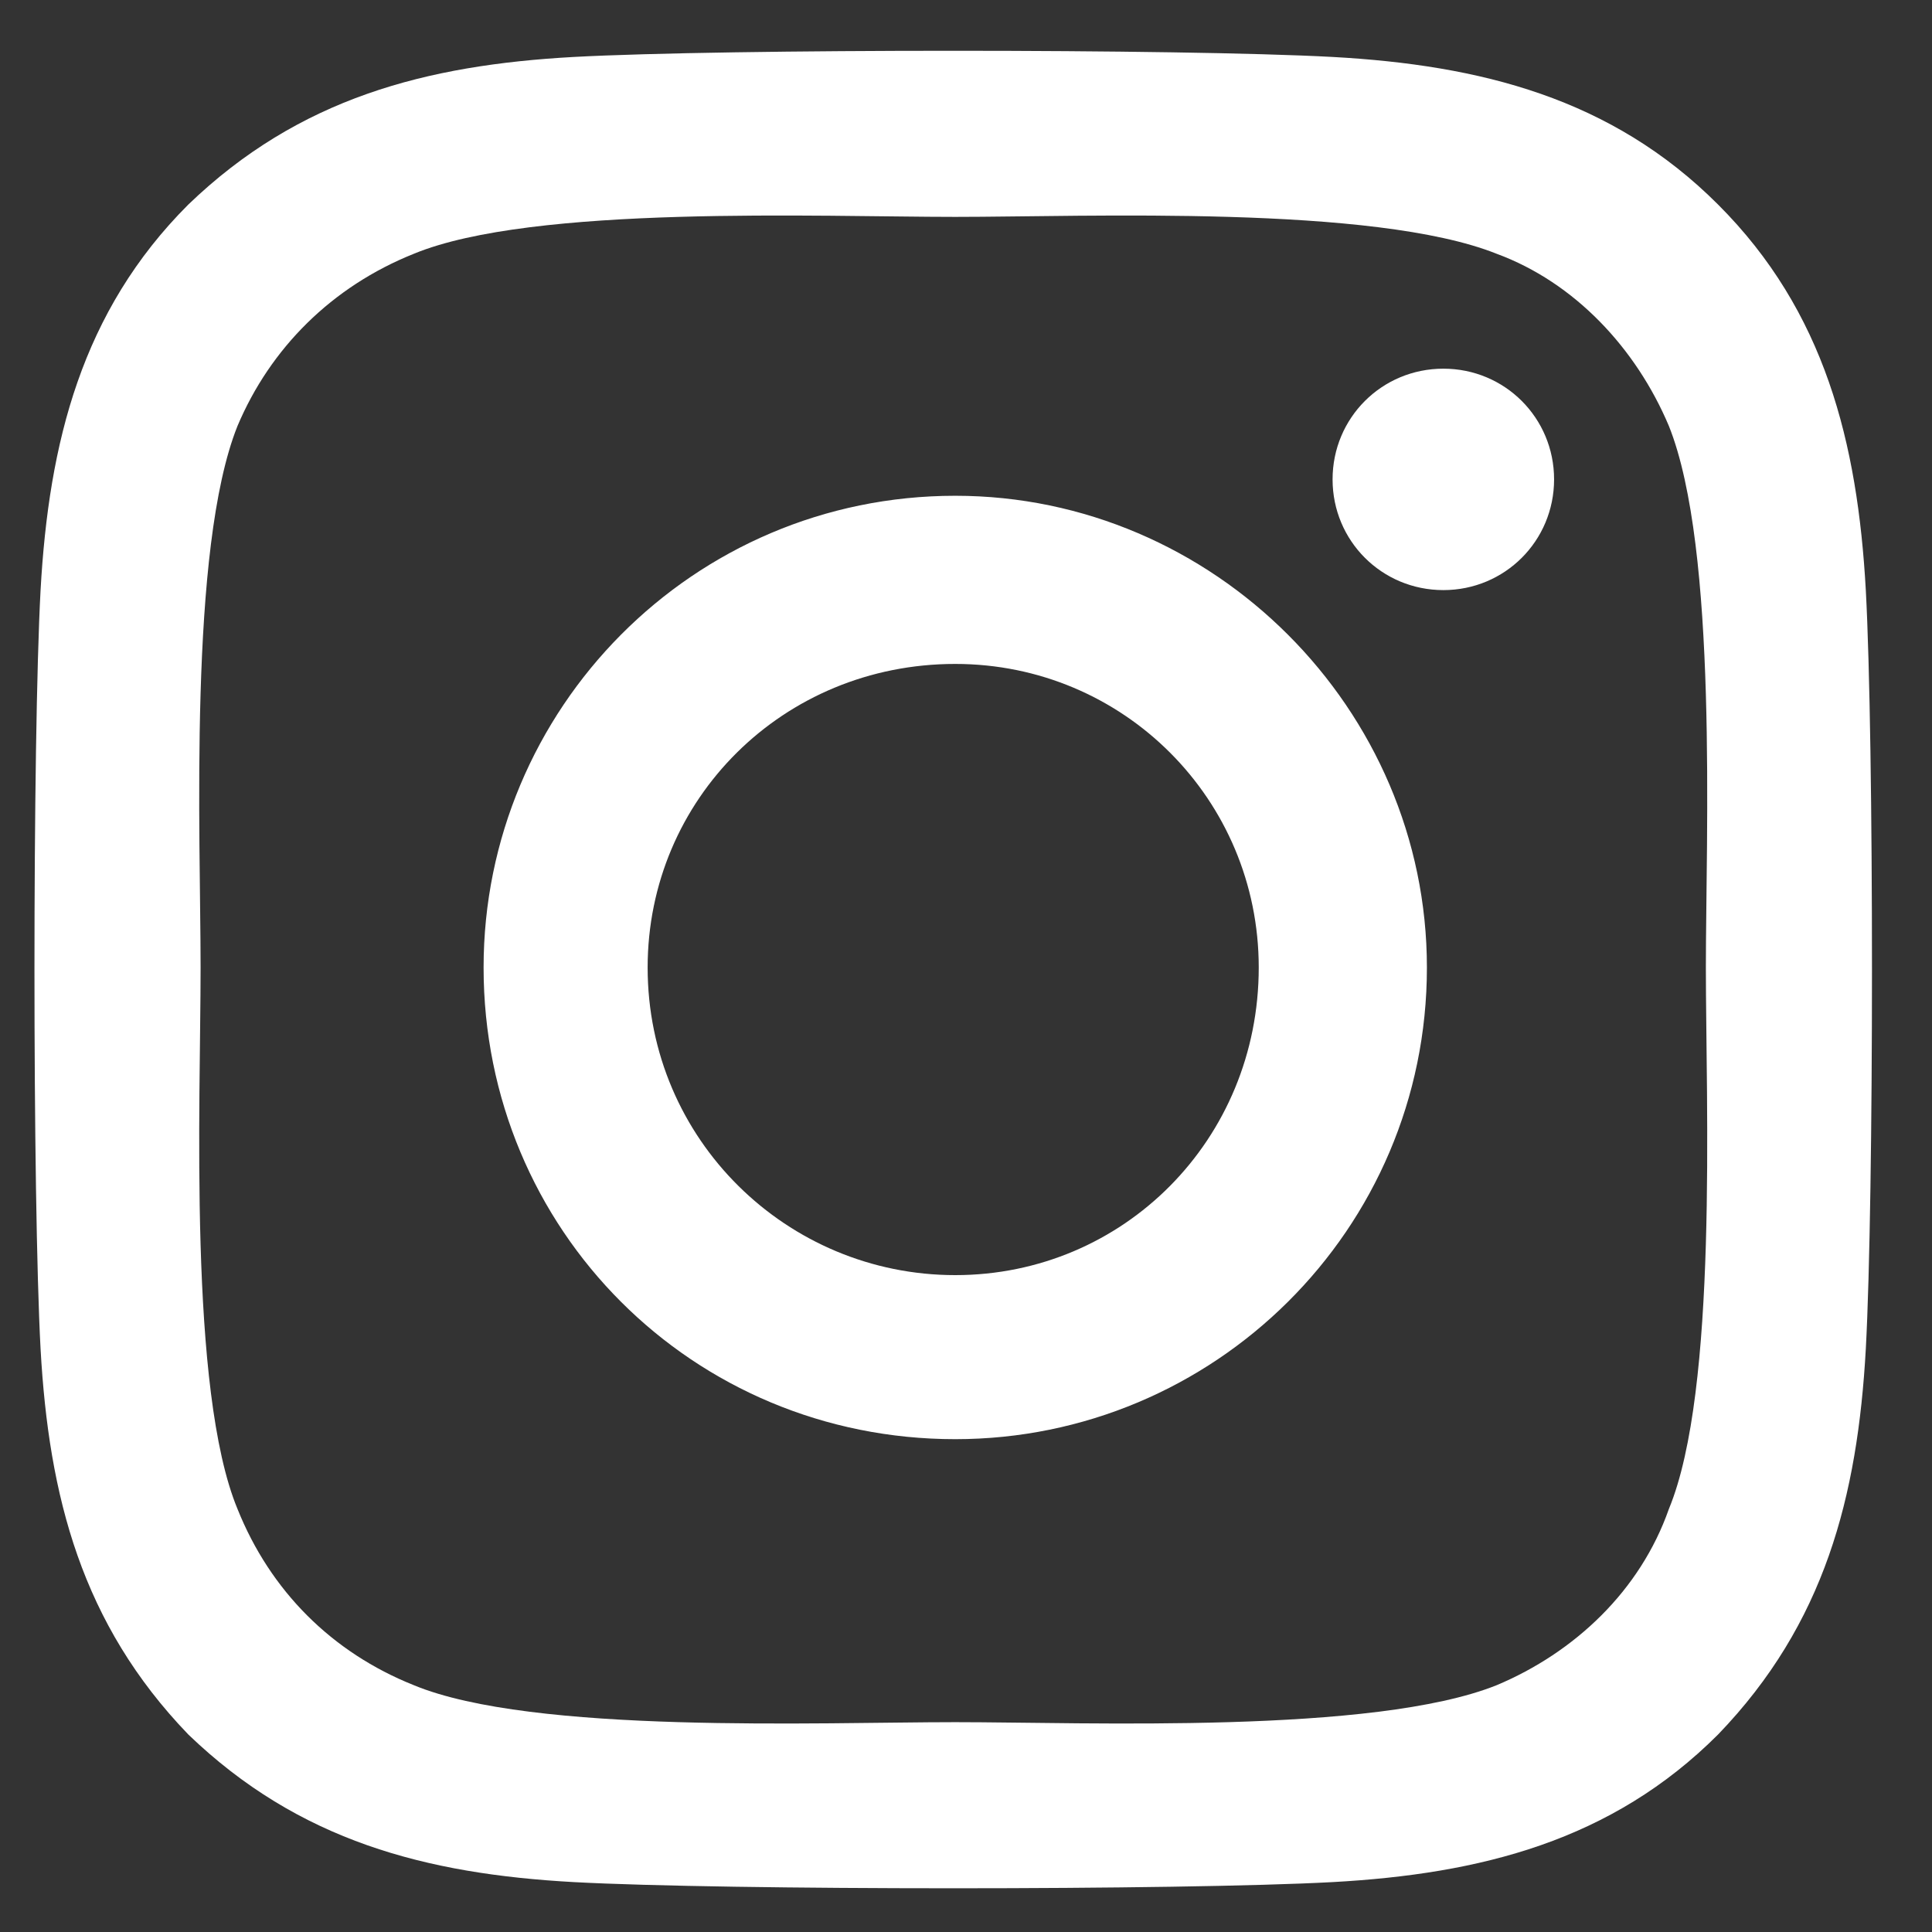<svg width="23" height="23" viewBox="0 0 23 23" fill="none" xmlns="http://www.w3.org/2000/svg">
<rect x="0" y="0" width="23" height="23" fill="#333333" stroke="none"/>
<path d="M11.372 5.902C14.448 5.902 16.987 8.441 16.987 11.518C16.987 14.643 14.448 17.133 11.372 17.133C8.247 17.133 5.757 14.643 5.757 11.518C5.757 8.441 8.247 5.902 11.372 5.902ZM11.372 15.18C13.374 15.18 14.985 13.568 14.985 11.518C14.985 9.516 13.374 7.904 11.372 7.904C9.321 7.904 7.71 9.516 7.71 11.518C7.71 13.568 9.37 15.18 11.372 15.18ZM18.501 5.707C18.501 4.975 17.915 4.389 17.183 4.389C16.45 4.389 15.864 4.975 15.864 5.707C15.864 6.439 16.45 7.025 17.183 7.025C17.915 7.025 18.501 6.439 18.501 5.707ZM22.212 7.025C22.31 8.832 22.31 14.252 22.212 16.059C22.114 17.816 21.724 19.33 20.454 20.648C19.185 21.918 17.622 22.309 15.864 22.406C14.058 22.504 8.638 22.504 6.831 22.406C5.073 22.309 3.56 21.918 2.241 20.648C0.972 19.33 0.581 17.816 0.483 16.059C0.386 14.252 0.386 8.832 0.483 7.025C0.581 5.268 0.972 3.705 2.241 2.436C3.56 1.166 5.073 0.775 6.831 0.678C8.638 0.58 14.058 0.58 15.864 0.678C17.622 0.775 19.185 1.166 20.454 2.436C21.724 3.705 22.114 5.268 22.212 7.025ZM19.868 17.963C20.454 16.547 20.308 13.129 20.308 11.518C20.308 9.955 20.454 6.537 19.868 5.072C19.477 4.145 18.745 3.363 17.817 3.021C16.352 2.436 12.935 2.582 11.372 2.582C9.761 2.582 6.343 2.436 4.927 3.021C3.95 3.412 3.218 4.145 2.827 5.072C2.241 6.537 2.388 9.955 2.388 11.518C2.388 13.129 2.241 16.547 2.827 17.963C3.218 18.939 3.95 19.672 4.927 20.062C6.343 20.648 9.761 20.502 11.372 20.502C12.935 20.502 16.352 20.648 17.817 20.062C18.745 19.672 19.526 18.939 19.868 17.963Z" fill="white"/>
</svg>
